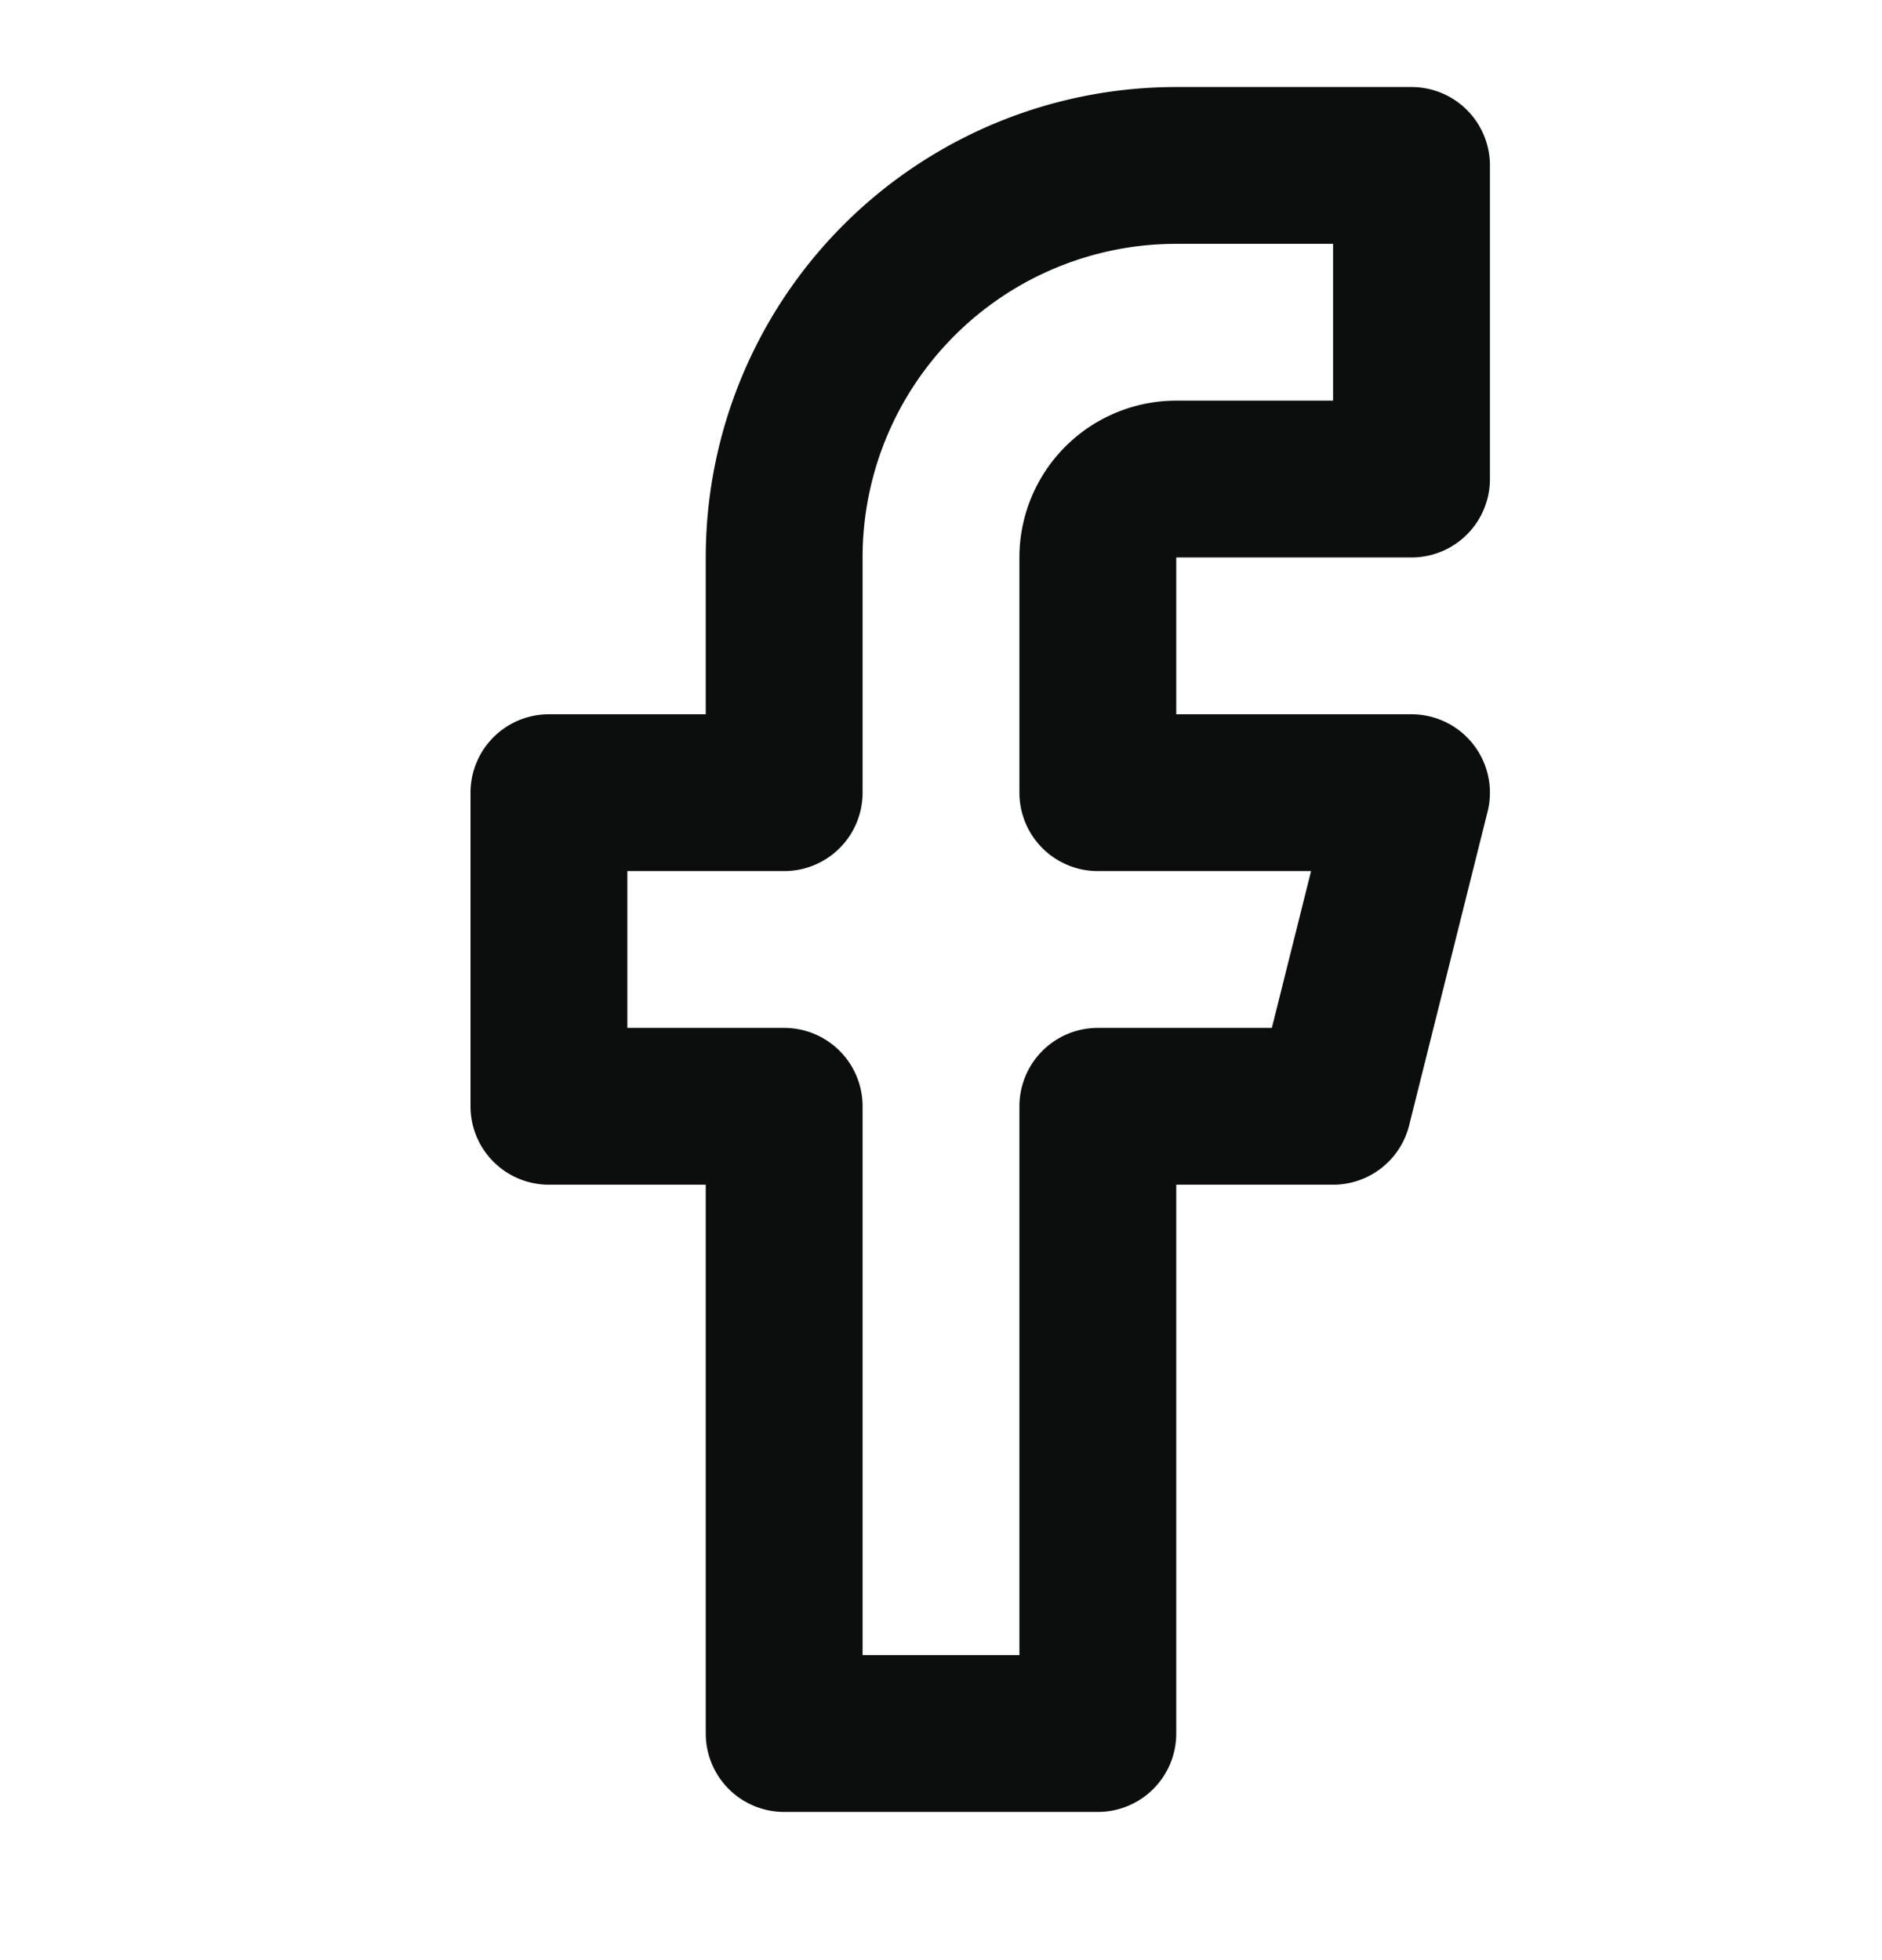 <svg width="24" height="25" viewBox="0 0 24 25" fill="none" xmlns="http://www.w3.org/2000/svg">
    <path d="M18 2.11h-3a5 5 0 0 0-5 5v3H7v4h3v8h4v-8h3l1-4h-4v-3a1 1 0 0 1 1-1h3v-4z" stroke="#0C0D0D" stroke-width="2" stroke-linecap="round" stroke-linejoin="round"/>
</svg>
